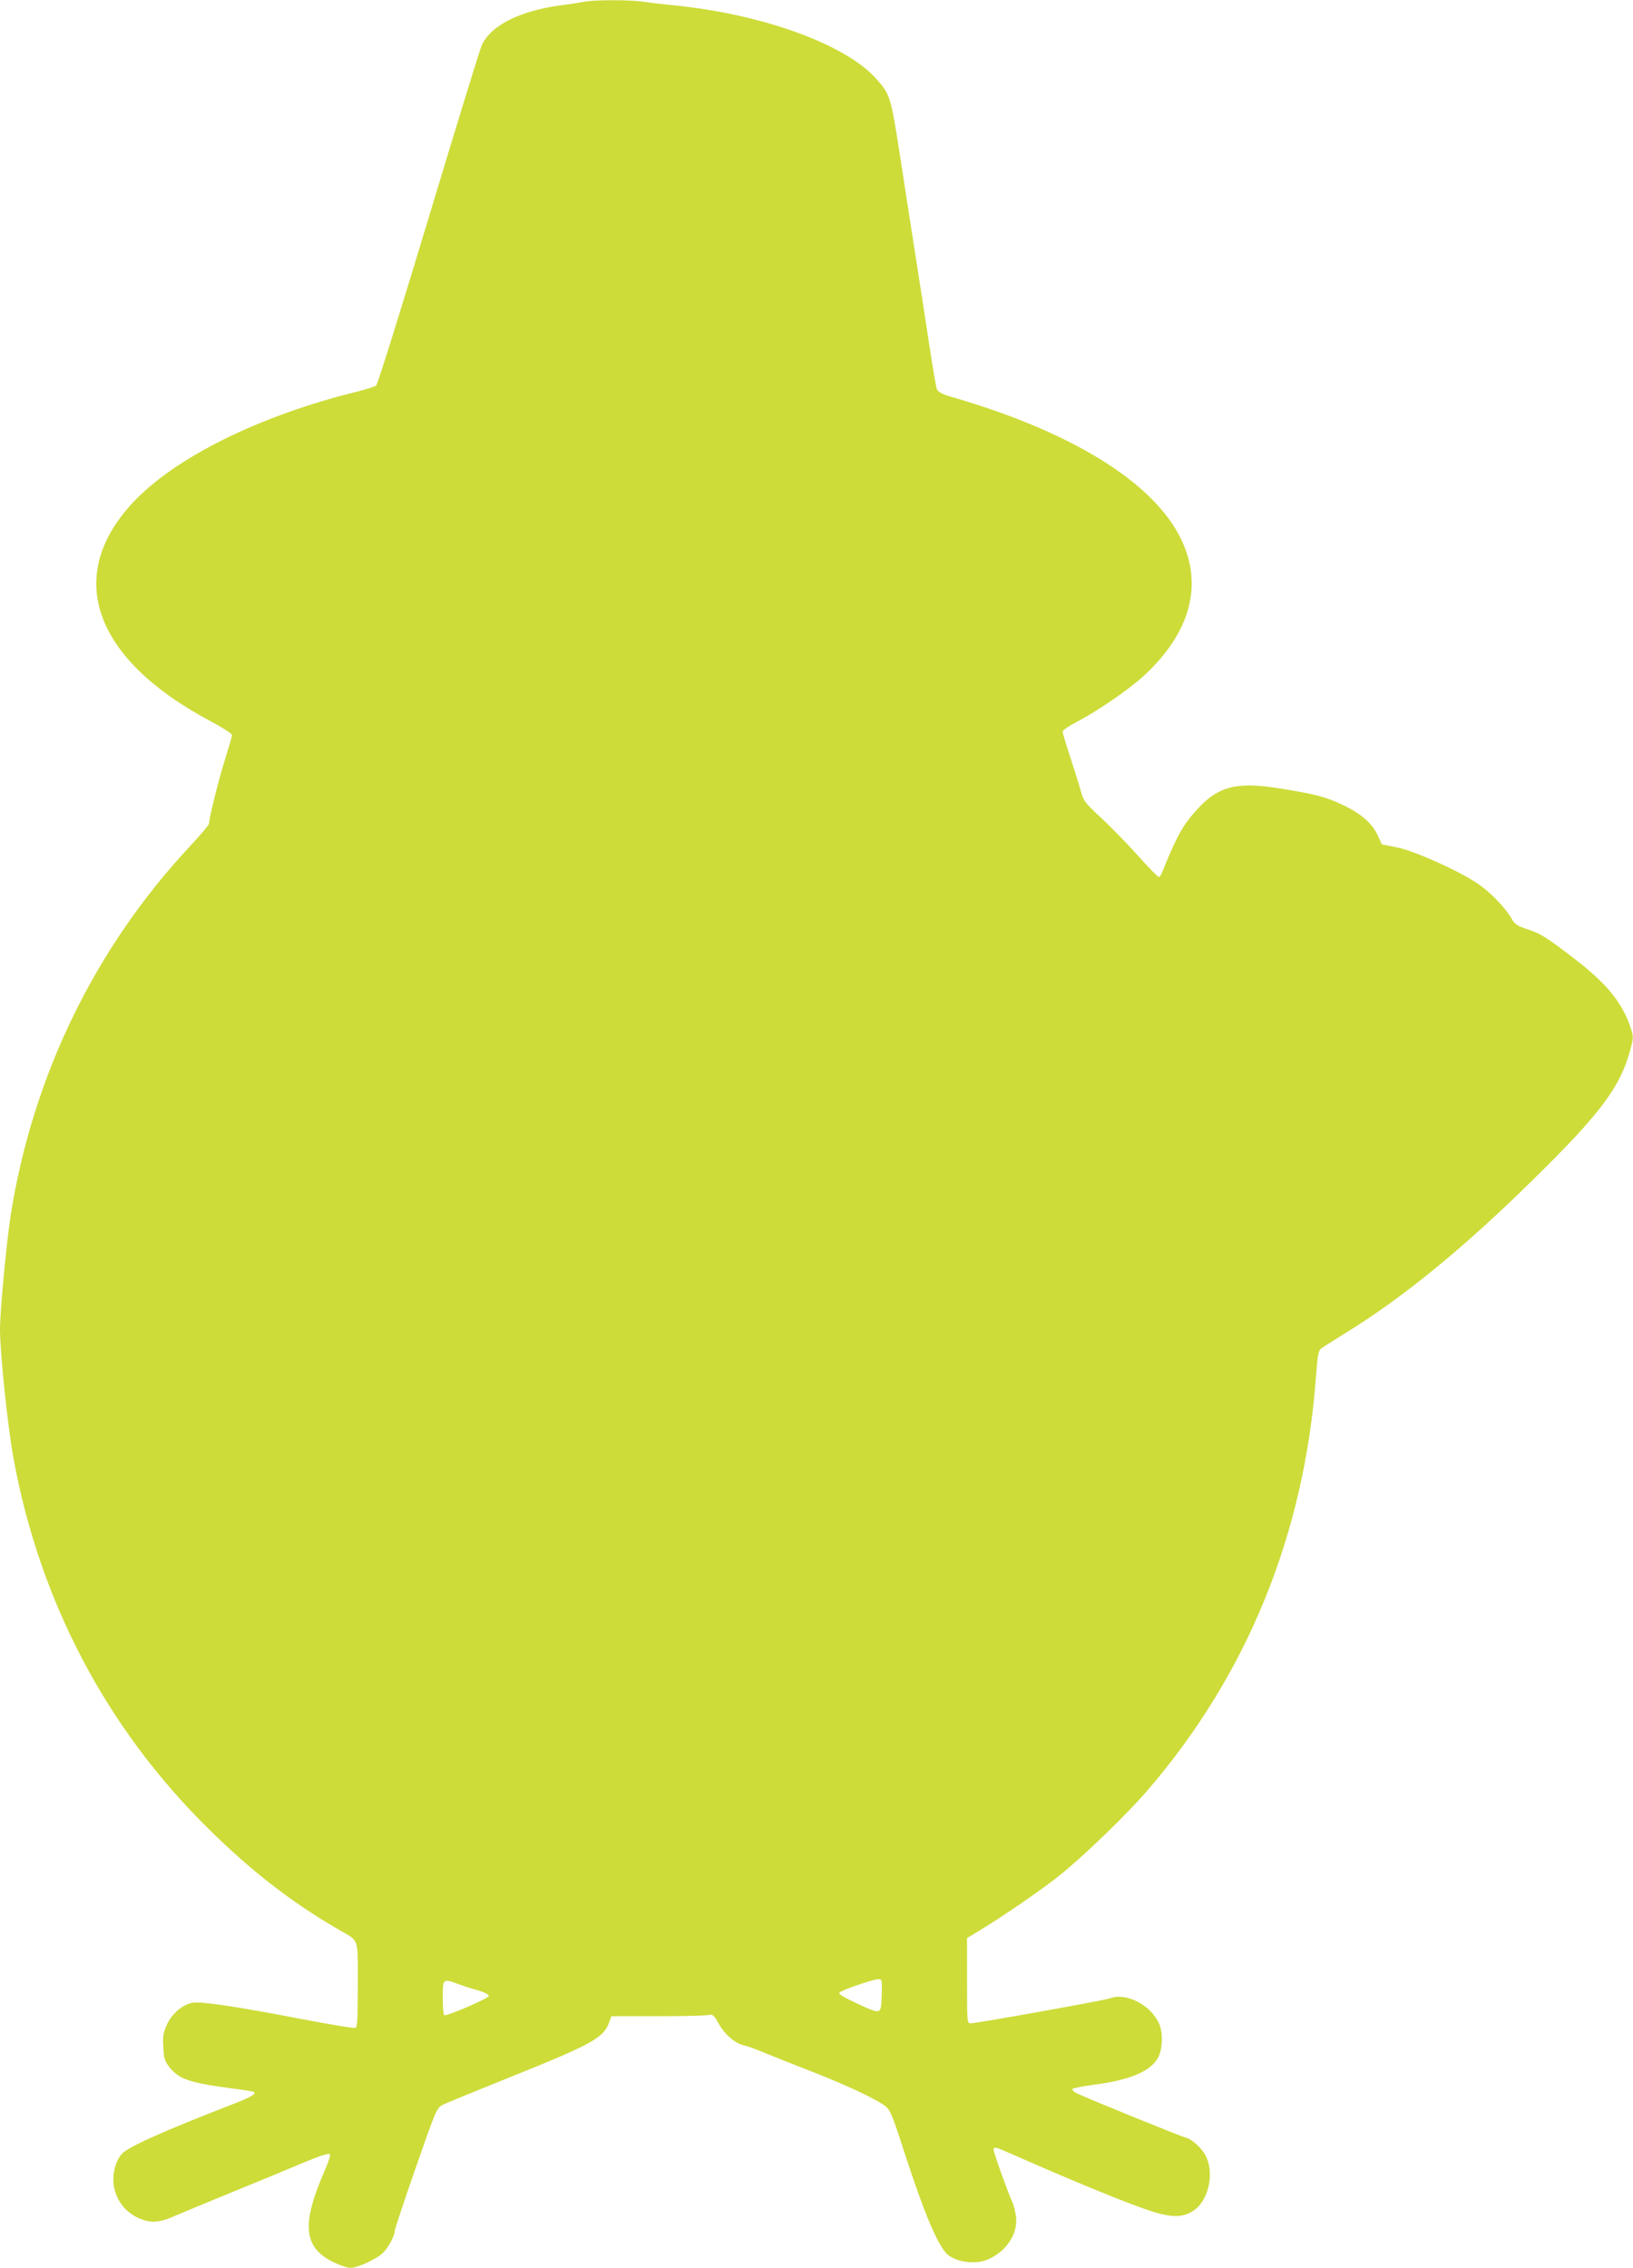 <?xml version="1.0" standalone="no"?>
<!DOCTYPE svg PUBLIC "-//W3C//DTD SVG 20010904//EN"
 "http://www.w3.org/TR/2001/REC-SVG-20010904/DTD/svg10.dtd">
<svg version="1.0" xmlns="http://www.w3.org/2000/svg"
 width="922pt" height="1280pt" viewBox="0 0 922 1280"
 preserveAspectRatio="xMidYMid meet">
<g transform="translate(0,1280) scale(0.1,-0.1)"
fill="#cddc39" stroke="none">
<path d="M3295 12790 c-22 -5 -80 -14 -130 -20 -231 -32 -391 -112 -444 -223
-11 -23 -146 -463 -301 -977 -155 -514 -288 -940 -296 -946 -7 -6 -55 -21
-106 -34 -554 -136 -1032 -373 -1270 -629 -384 -414 -220 -878 434 -1228 70
-37 128 -74 128 -82 0 -7 -18 -69 -39 -136 -35 -110 -91 -333 -91 -365 0 -6
-48 -62 -106 -125 -537 -574 -888 -1295 -1013 -2080 -24 -154 -61 -542 -61
-647 0 -133 43 -546 76 -728 147 -805 523 -1521 1096 -2087 245 -243 473 -419
738 -573 121 -70 110 -39 110 -312 0 -196 -2 -240 -14 -244 -8 -3 -146 20
-308 51 -353 68 -564 100 -611 91 -57 -11 -116 -61 -144 -122 -21 -47 -25 -67
-21 -128 3 -61 8 -79 32 -110 53 -70 114 -91 344 -122 64 -8 123 -17 131 -20
26 -9 -9 -30 -124 -74 -374 -145 -583 -238 -617 -277 -29 -31 -48 -89 -48
-143 0 -92 50 -173 133 -215 68 -33 121 -33 205 4 37 16 193 81 347 144 154
63 336 138 404 167 74 31 127 48 133 42 5 -5 -6 -42 -28 -92 -133 -303 -121
-434 46 -517 36 -18 80 -33 98 -33 42 0 149 49 186 86 30 30 66 98 65 124 0 8
53 167 118 354 116 333 119 338 153 356 19 10 184 77 365 150 485 195 544 227
576 320 l11 30 251 0 c139 0 268 3 288 6 35 6 37 5 68 -50 34 -61 94 -111 144
-121 18 -4 73 -24 122 -45 50 -20 169 -68 265 -105 183 -71 353 -151 407 -191
29 -22 40 -48 114 -277 102 -313 173 -485 228 -551 41 -49 154 -70 228 -43
107 40 180 143 170 240 -3 29 -12 68 -21 87 -28 62 -106 281 -106 297 0 18 10
16 105 -26 376 -166 679 -289 800 -326 107 -32 166 -31 224 8 82 54 118 203
72 302 -21 47 -80 102 -119 111 -29 7 -568 226 -616 251 -15 8 -24 18 -20 23
5 5 61 15 124 24 202 26 320 77 360 155 24 47 27 135 6 185 -45 108 -186 182
-279 147 -28 -11 -754 -141 -785 -141 -22 0 -22 1 -22 240 l0 241 61 37 c143
86 362 237 464 319 136 109 379 344 495 479 562 653 885 1445 950 2334 9 117
14 147 28 158 9 7 74 48 145 92 316 195 656 472 1041 850 403 395 510 540 567
768 12 48 11 57 -9 115 -50 139 -139 244 -326 386 -152 116 -179 132 -255 157
-56 19 -69 28 -87 60 -38 65 -122 151 -194 199 -113 75 -360 185 -456 203
l-82 16 -22 49 c-32 69 -91 122 -195 172 -97 47 -155 62 -365 96 -234 37 -338
12 -453 -111 -86 -92 -121 -153 -207 -367 -5 -13 -13 -23 -18 -23 -5 0 -59 56
-120 124 -61 68 -155 164 -207 212 -87 80 -97 94 -111 144 -8 30 -35 116 -59
190 -25 75 -45 142 -45 150 0 9 34 32 78 55 117 60 300 186 385 265 258 241
330 507 207 764 -153 321 -614 608 -1298 806 -54 16 -75 27 -82 43 -5 12 -25
130 -45 262 -20 132 -58 380 -85 550 -27 171 -62 400 -79 510 -52 334 -55 342
-136 433 -174 193 -640 362 -1140 412 -60 6 -140 15 -177 21 -79 11 -276 10
-333 -1z m1683 -11252 c-4 -112 1 -111 -148 -42 -72 34 -98 50 -90 58 14 14
188 74 218 75 22 1 23 -1 20 -91z m-2386 62 c29 -11 79 -27 111 -35 32 -10 57
-22 57 -30 0 -14 -239 -117 -252 -109 -5 3 -8 48 -8 100 0 108 0 108 92 74z"/>
</g>
</svg>
